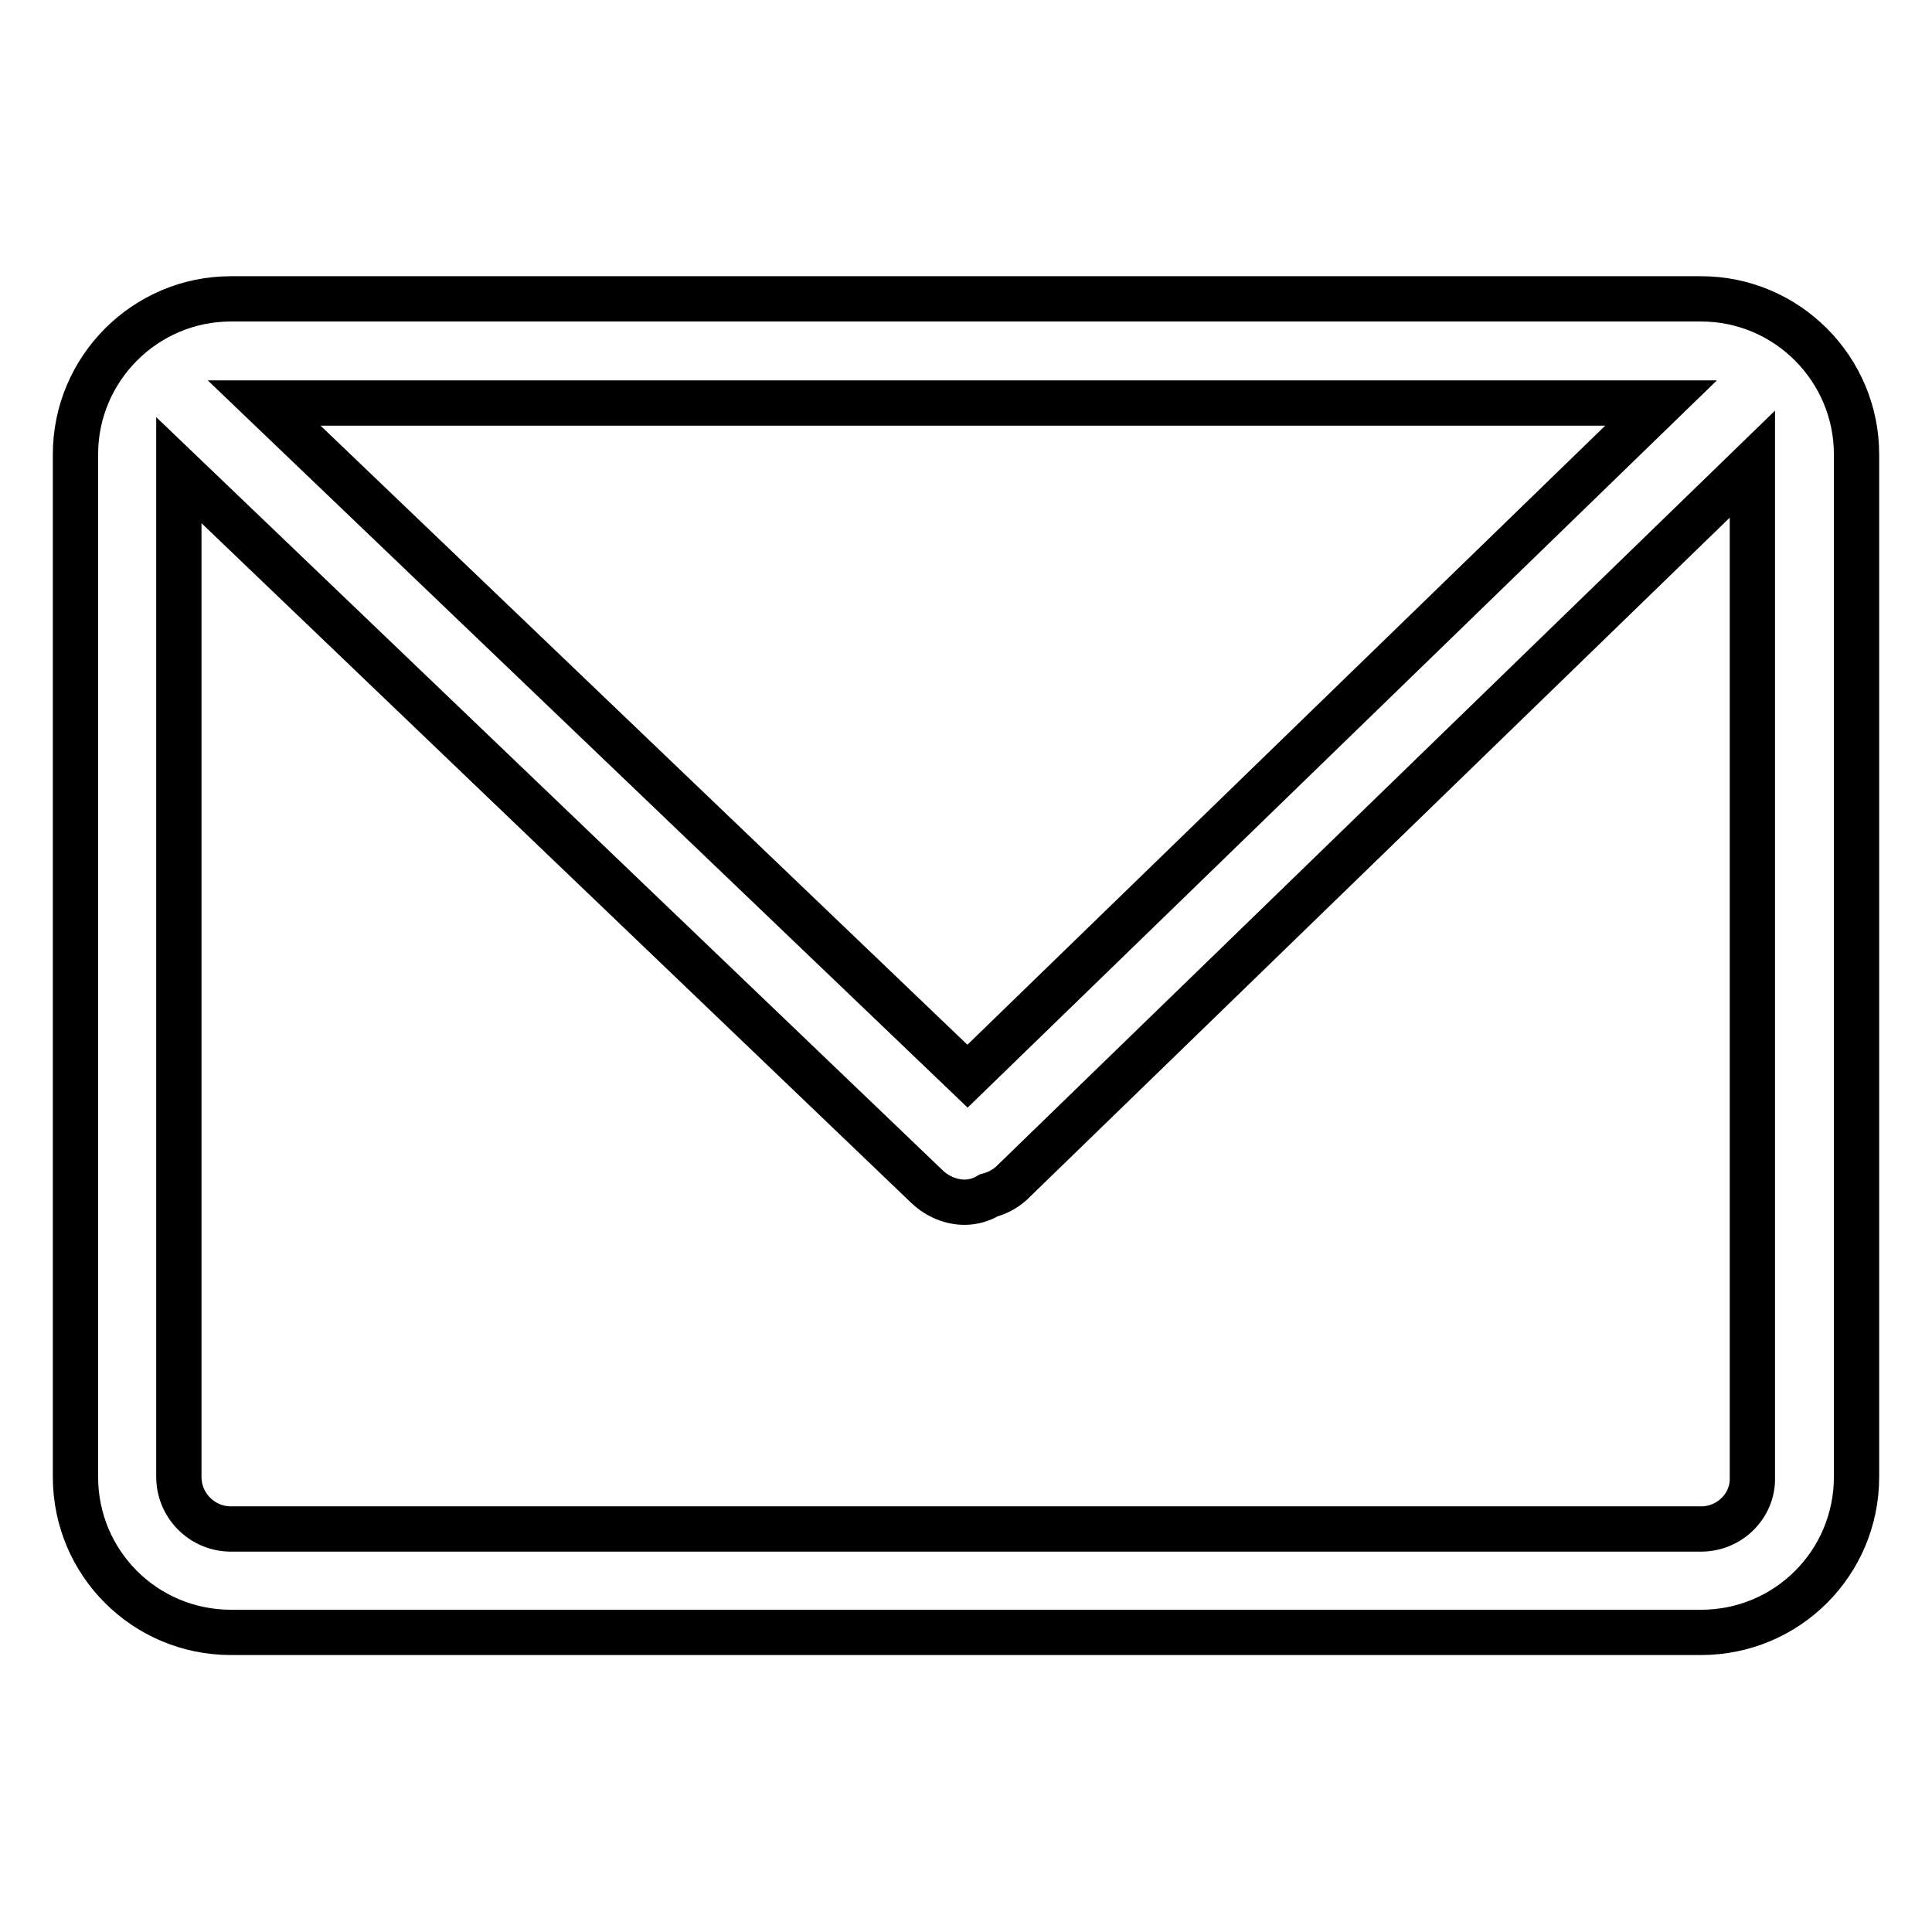 <?xml version="1.0" encoding="utf-8"?>
<!-- Svg Vector Icons : http://www.onlinewebfonts.com/icon -->
<!DOCTYPE svg PUBLIC "-//W3C//DTD SVG 1.1//EN" "http://www.w3.org/Graphics/SVG/1.1/DTD/svg11.dtd">
<svg version="1.1" xmlns="http://www.w3.org/2000/svg" xmlns:xlink="http://www.w3.org/1999/xlink" x="0px" y="0px" viewBox="0 0 256 256" enable-background="new 0 0 256 256" xml:space="preserve">
<g> <path stroke-width="6" fill-opacity="0" stroke="#000000"  d="M225.4,39.6H30.6C19.2,39.6,10,48.9,10,60.2v135.5c0,11.4,9.2,20.6,20.6,20.6h194.8 c11.4,0,20.6-9.2,20.6-20.6V60.2C246,48.9,236.8,39.6,225.4,39.6z M128.2,142.6L35,53.4h185.1L128.2,142.6z M225.4,202.6H30.6 c-3.8,0-6.9-3.1-6.9-6.9V62.3l99.2,95c1.4,1.3,3.2,2,4.9,2c1.1,0,2.2-0.3,3.2-0.9c1.1-0.3,2.1-0.8,3-1.6l98.2-95.3v134.3 C232.3,199.5,229.2,202.6,225.4,202.6z"/></g>
</svg>